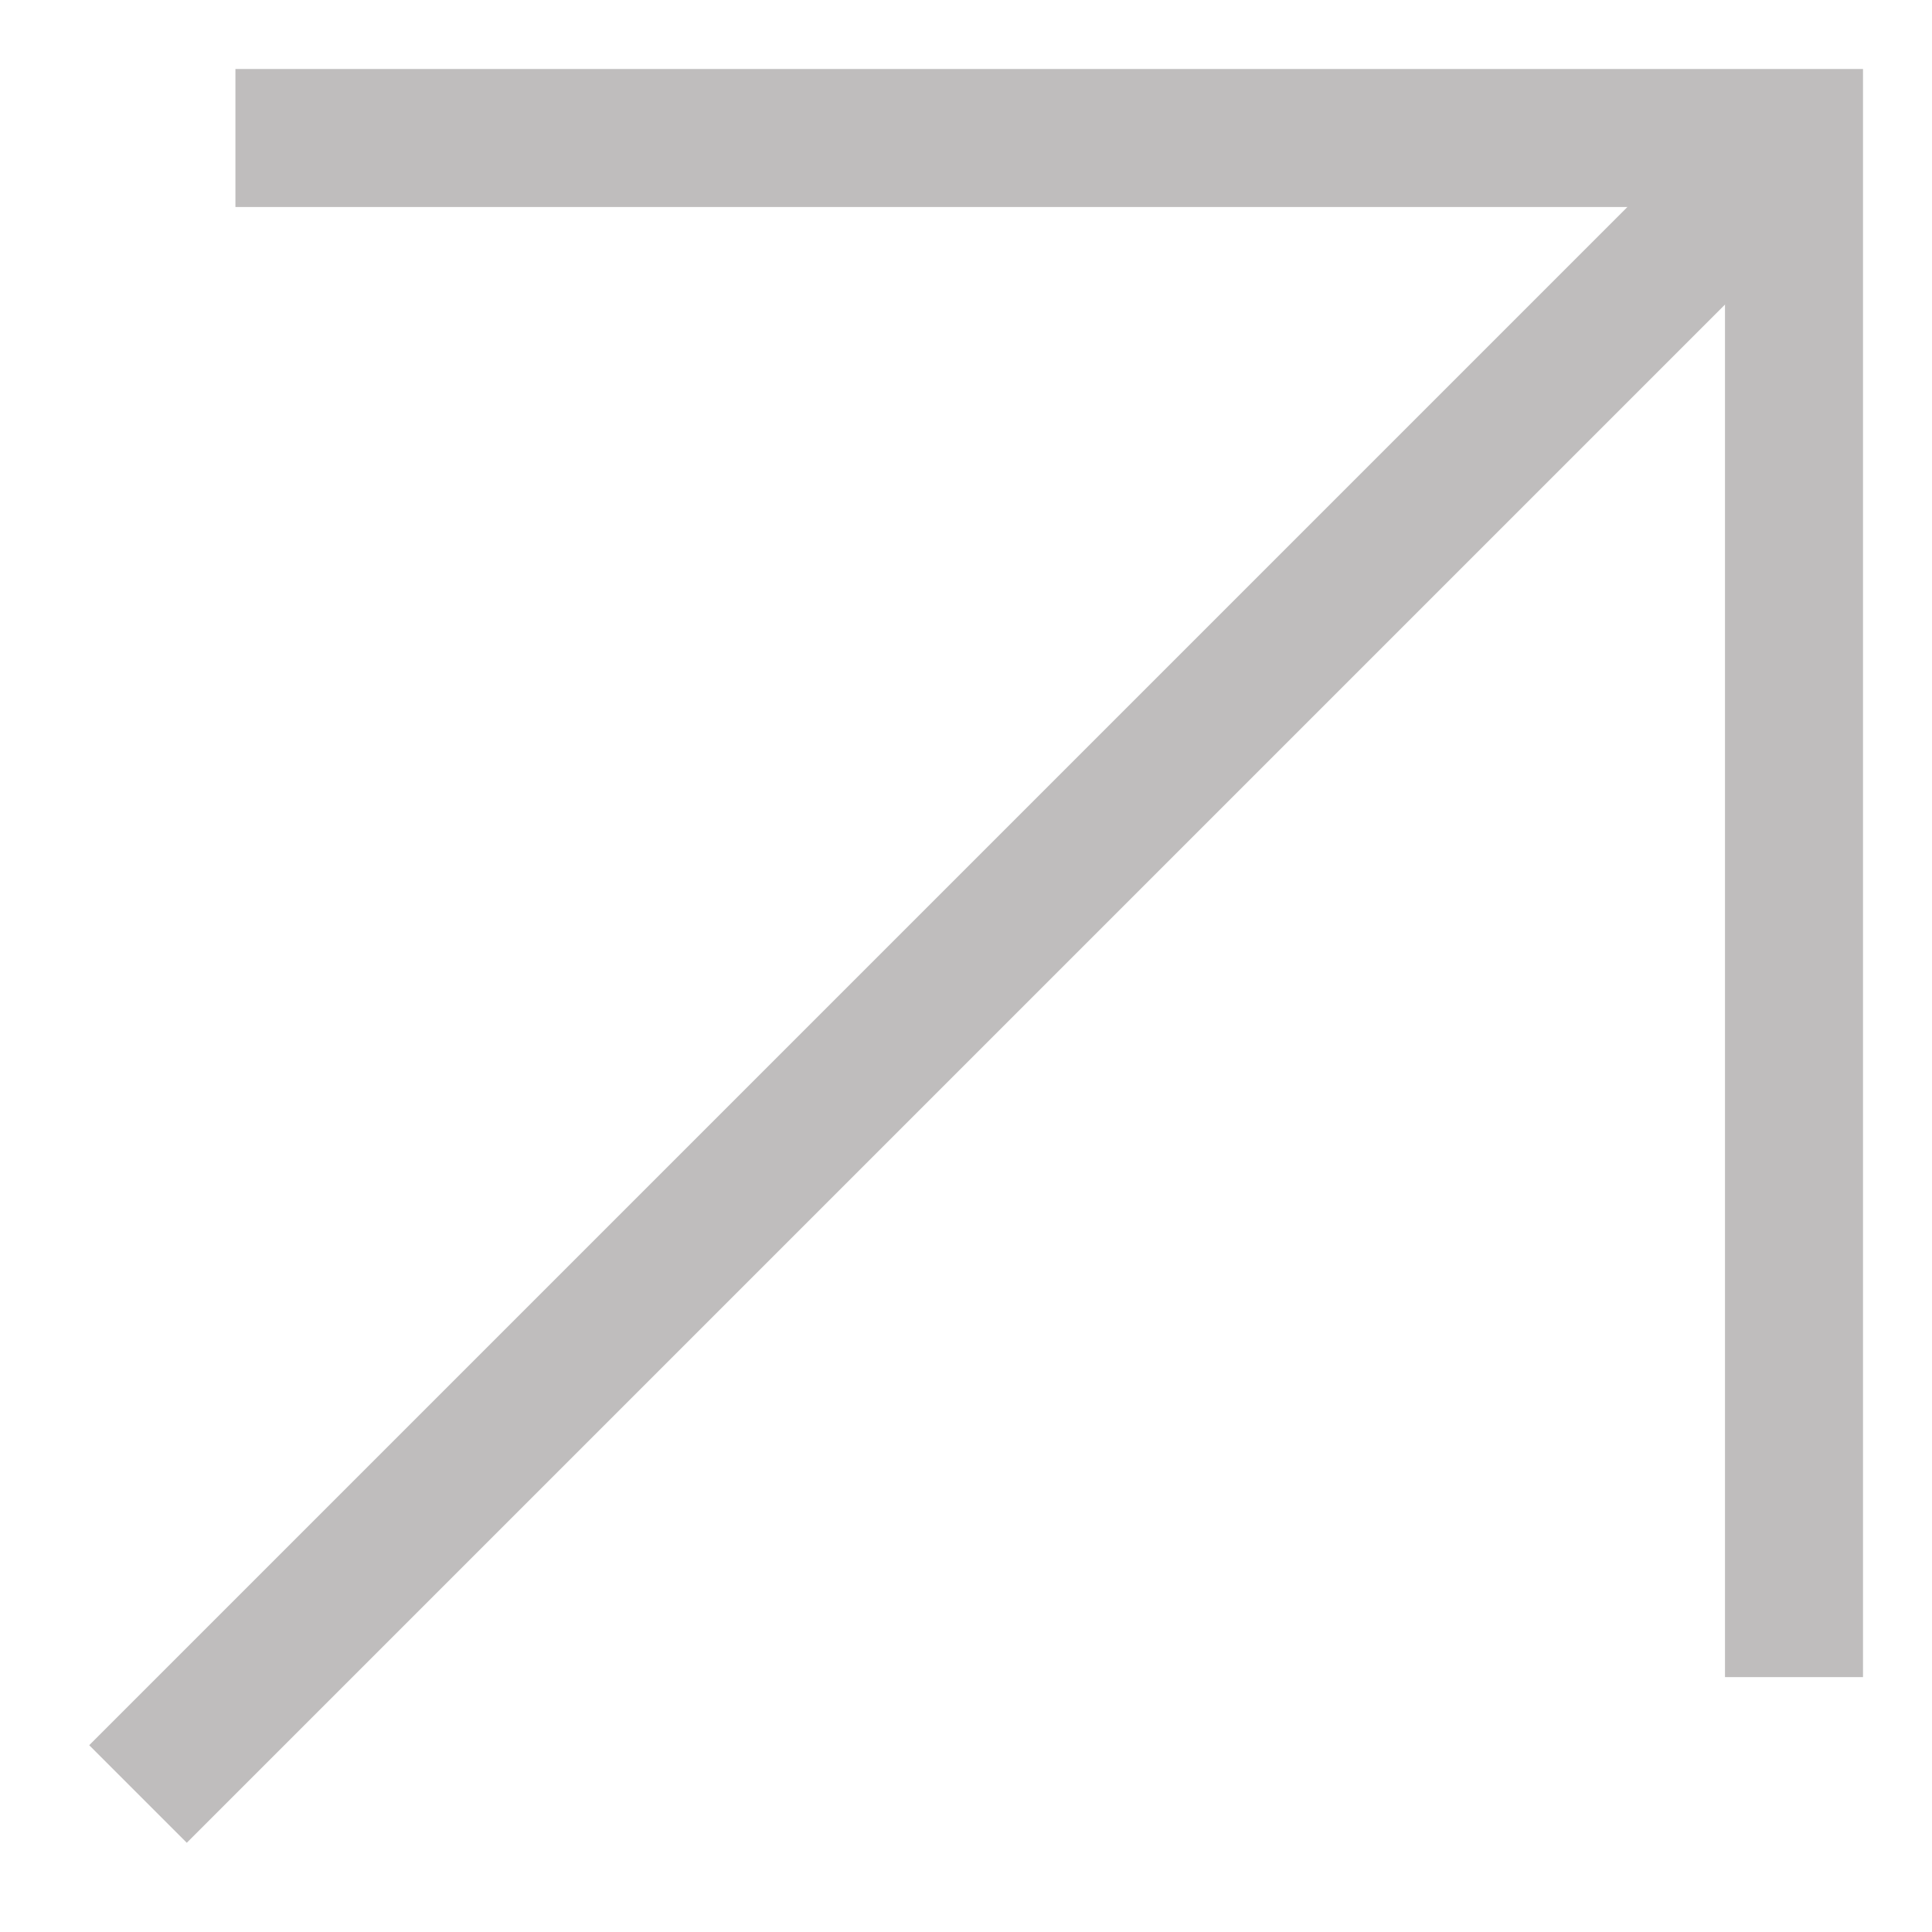 <?xml version="1.0" encoding="UTF-8"?> <svg xmlns="http://www.w3.org/2000/svg" width="14" height="14" viewBox="0 0 14 14" fill="none"><path d="M13 1L1 13" stroke="#BFBDBD"></path><path d="M1.706 1L13 1L13 12.153" stroke="#BFBDBD"></path></svg> 
